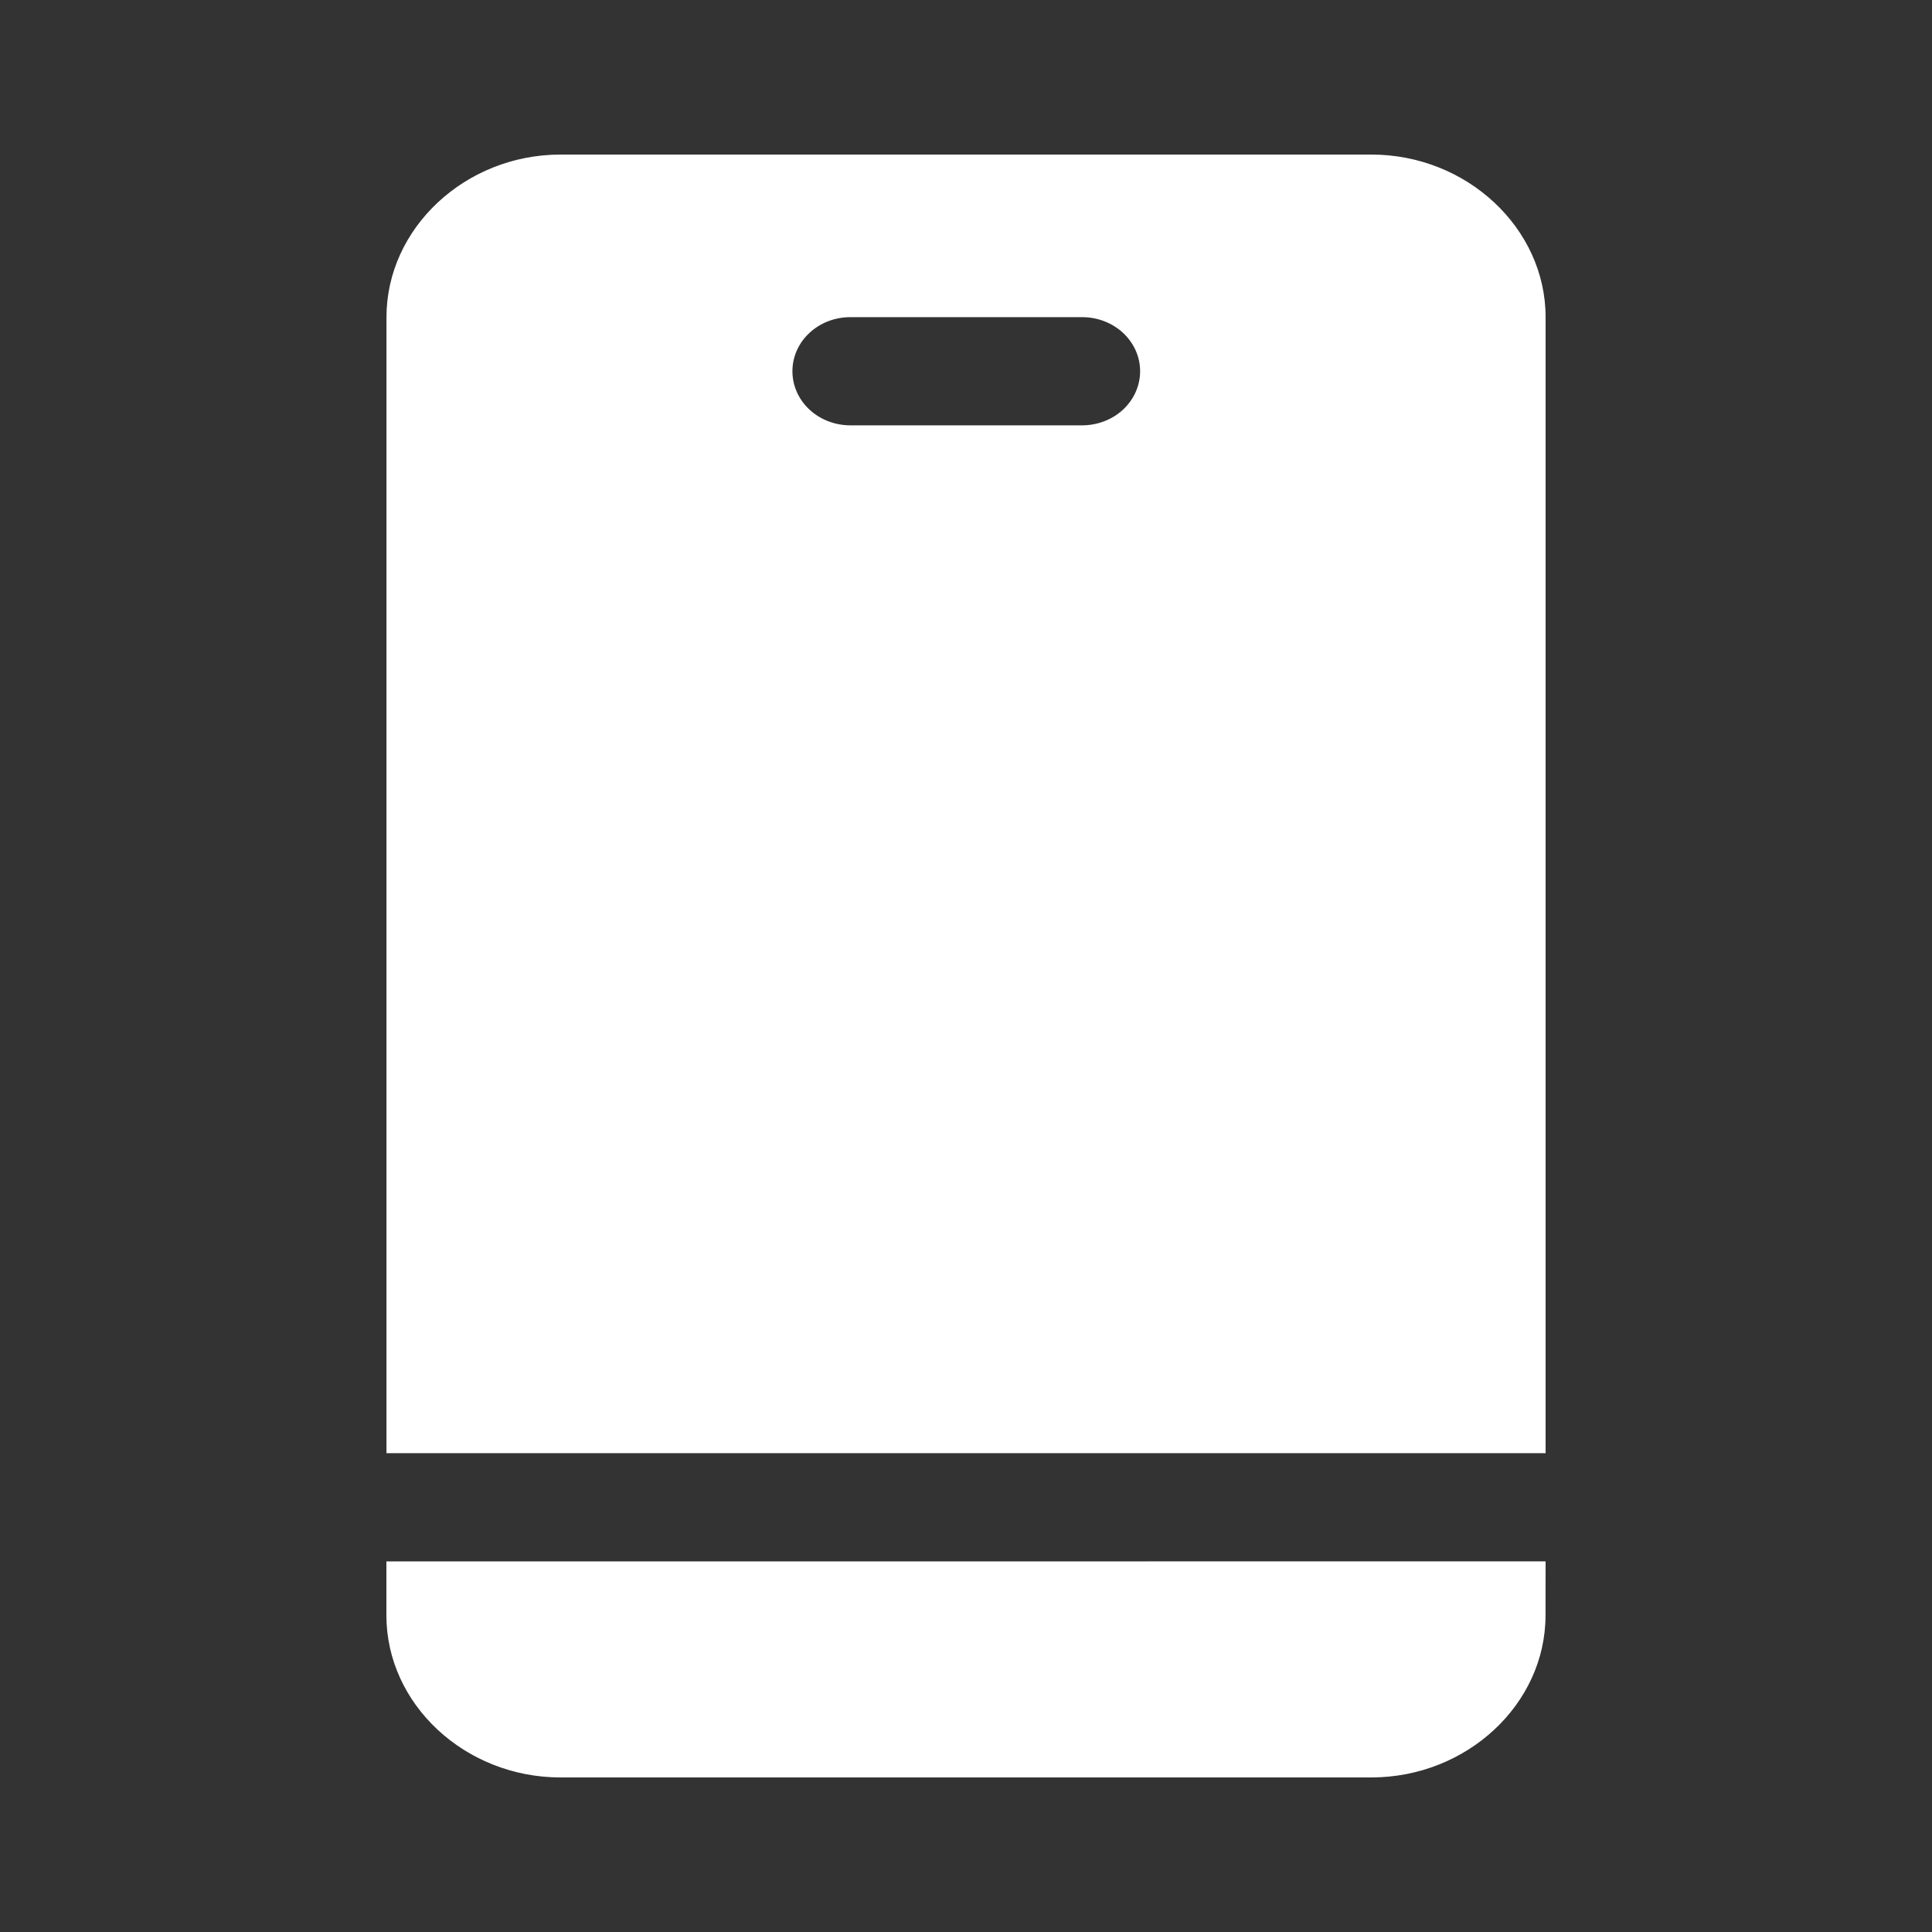 <svg width="25" height="25" viewBox="0 0 25 25" fill="none" xmlns="http://www.w3.org/2000/svg">
<rect x="0" y="0" width="25" height="25" fill="#333333" stroke="none"/>
<path d="M7.253 2C6.02 2 5.001 2.953 5.001 4.104V18.804H20V4.104C20 2.953 18.98 2 17.746 2H7.253ZM11 4.104H14C14.199 4.103 14.39 4.176 14.532 4.307C14.672 4.438 14.753 4.615 14.753 4.801C14.754 4.988 14.675 5.166 14.534 5.299C14.392 5.431 14.201 5.504 14 5.504H11H11.001C10.802 5.503 10.611 5.429 10.471 5.297C10.331 5.165 10.253 4.987 10.254 4.801C10.255 4.417 10.588 4.105 11.001 4.104L11 4.104ZM5 20.205V20.903C5 22.054 6.019 23 7.252 23H17.745C18.978 23 19.999 22.054 19.999 20.903L20 20.204L5 20.205Z" fill="white"/>
</svg>
